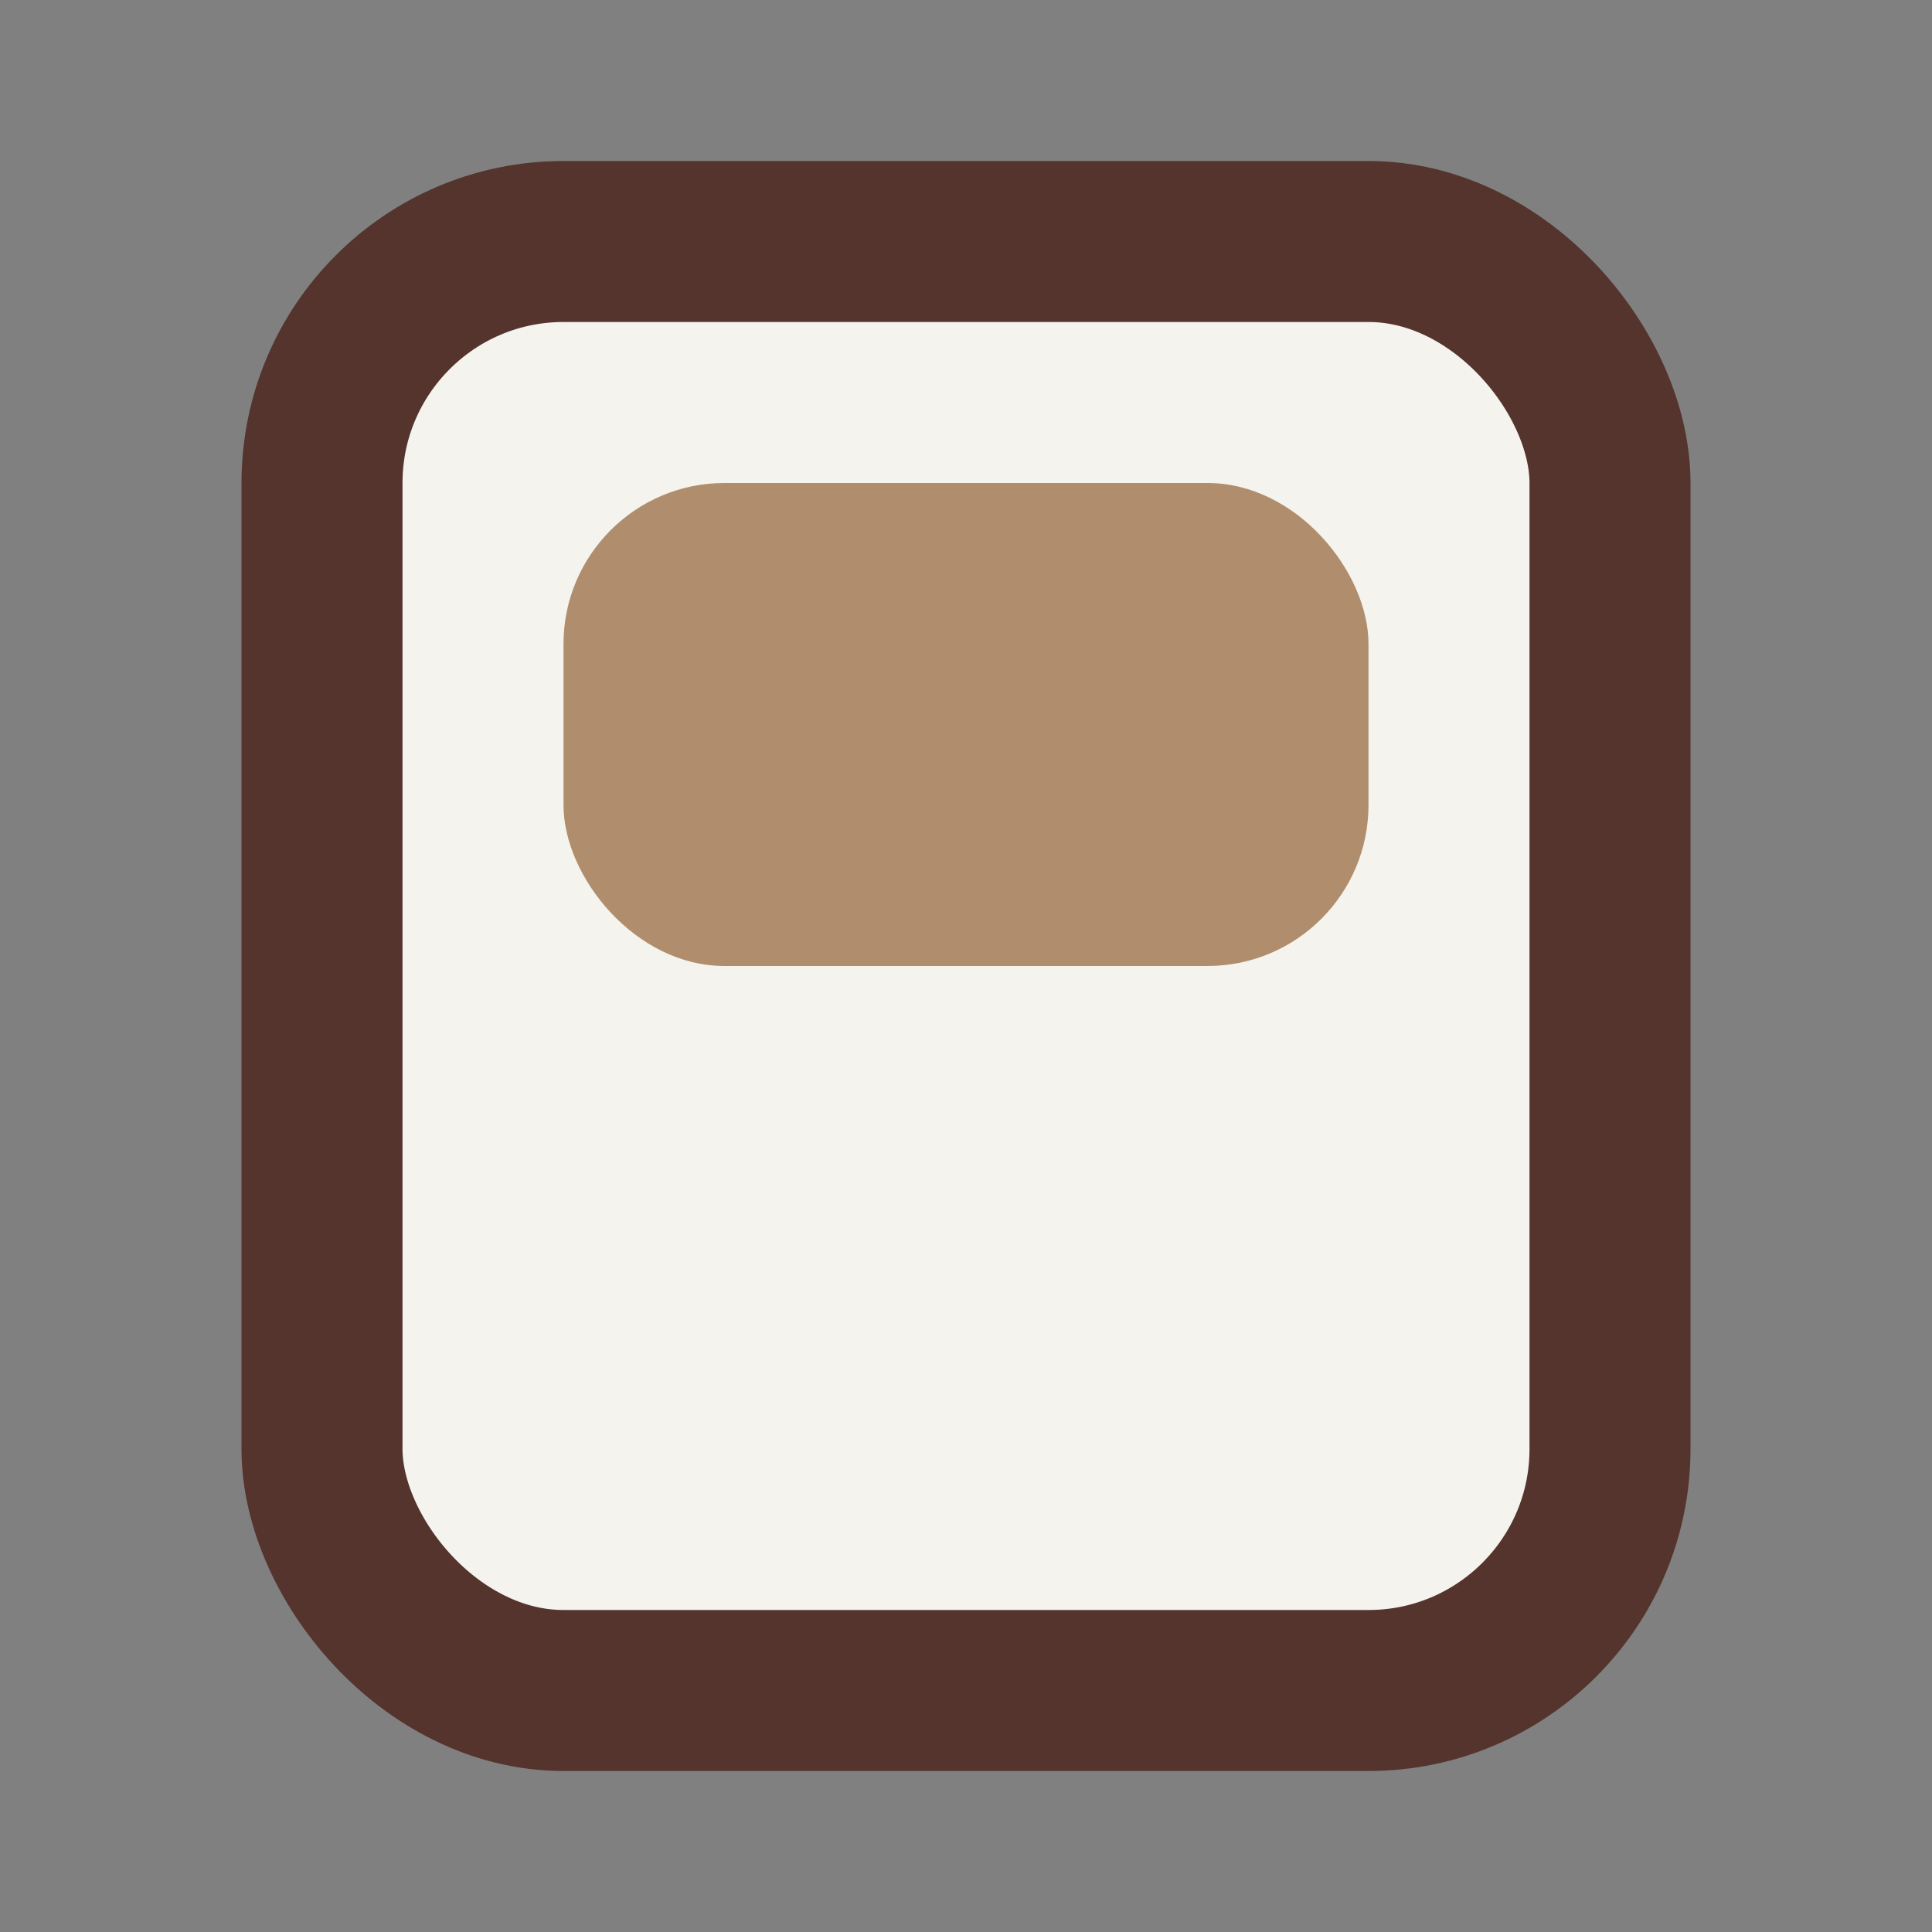 <?xml version="1.0" encoding="UTF-8"?>
<svg xmlns="http://www.w3.org/2000/svg" width="24" height="24" viewBox="0 0 24 24"><rect x="0" y="0" width="24" height="24" fill="#808080" stroke="none"/><rect x="4" y="3" width="16" height="18" rx="3" fill="#F5F3ED" stroke="#54342D" stroke-width="2"/><rect x="7" y="6" width="10" height="6" rx="2" fill="#B08E6D"/></svg>